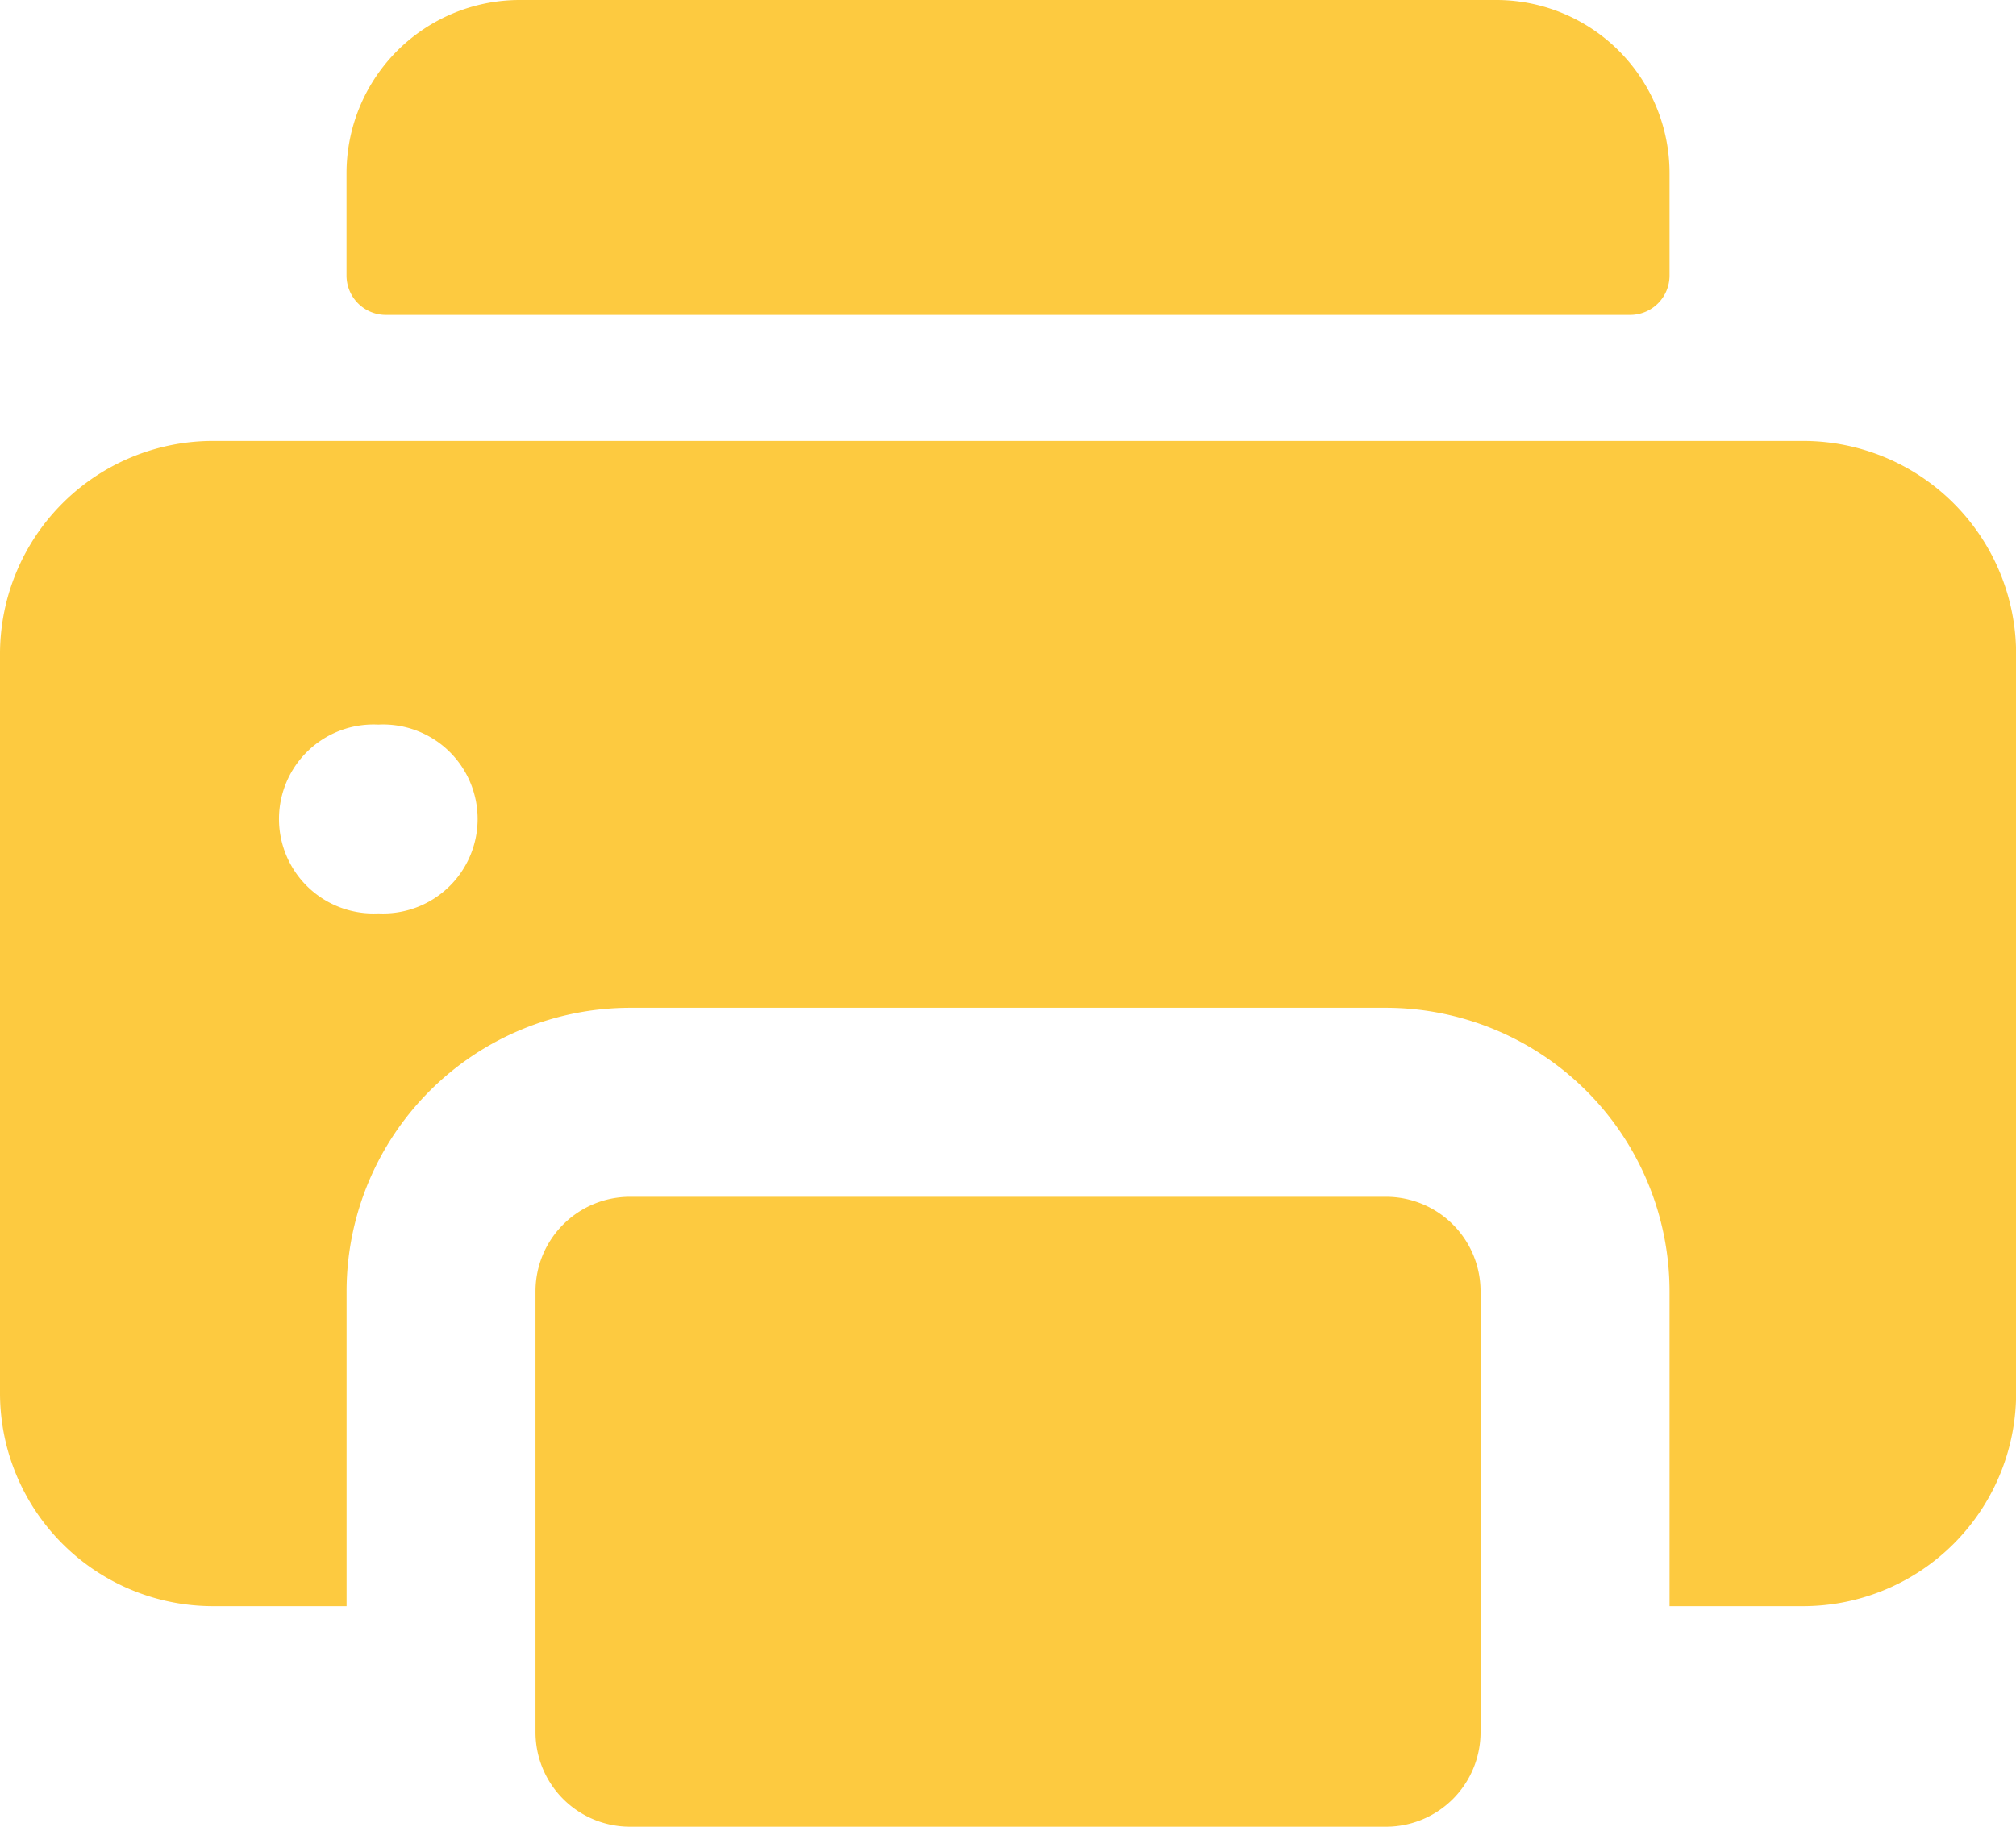 <svg id="WRCJ_Global_Icon_Print" xmlns="http://www.w3.org/2000/svg" width="33.103" height="30" viewBox="0 0 33.103 30">
  <path id="Path_8128" data-name="Path 8128" d="M109.078,5.172H88.647A.647.647,0,0,1,88,4.526V2.845A2.845,2.845,0,0,1,90.845,0h16.034a2.845,2.845,0,0,1,2.845,2.845V4.526A.647.647,0,0,1,109.078,5.172Z" transform="translate(-82.31)" fill="#fdca40"/>
  <path id="Path_8129" data-name="Path 8129" d="M29.612,112H3.491A3.5,3.5,0,0,0,0,115.491v12.155a3.5,3.5,0,0,0,3.491,3.491h2.2v-5.172a4.66,4.66,0,0,1,4.655-4.655H22.759a4.66,4.66,0,0,1,4.655,4.655v5.172h2.2a3.5,3.5,0,0,0,3.491-3.491V115.491A3.5,3.5,0,0,0,29.612,112Zm-23.4,7.759a1.552,1.552,0,1,1,0-3.1h0a1.552,1.552,0,1,1,0,3.1Z" transform="translate(0 -104.759)" fill="#fdca40"/>
  <path id="Path_8130" data-name="Path 8130" d="M149.965,304H137.552A1.552,1.552,0,0,0,136,305.552v7.241a1.552,1.552,0,0,0,1.552,1.552h12.414a1.552,1.552,0,0,0,1.552-1.552v-7.241A1.552,1.552,0,0,0,149.965,304Z" transform="translate(-127.207 -284.345)" fill="#fdca40"/>
</svg>
